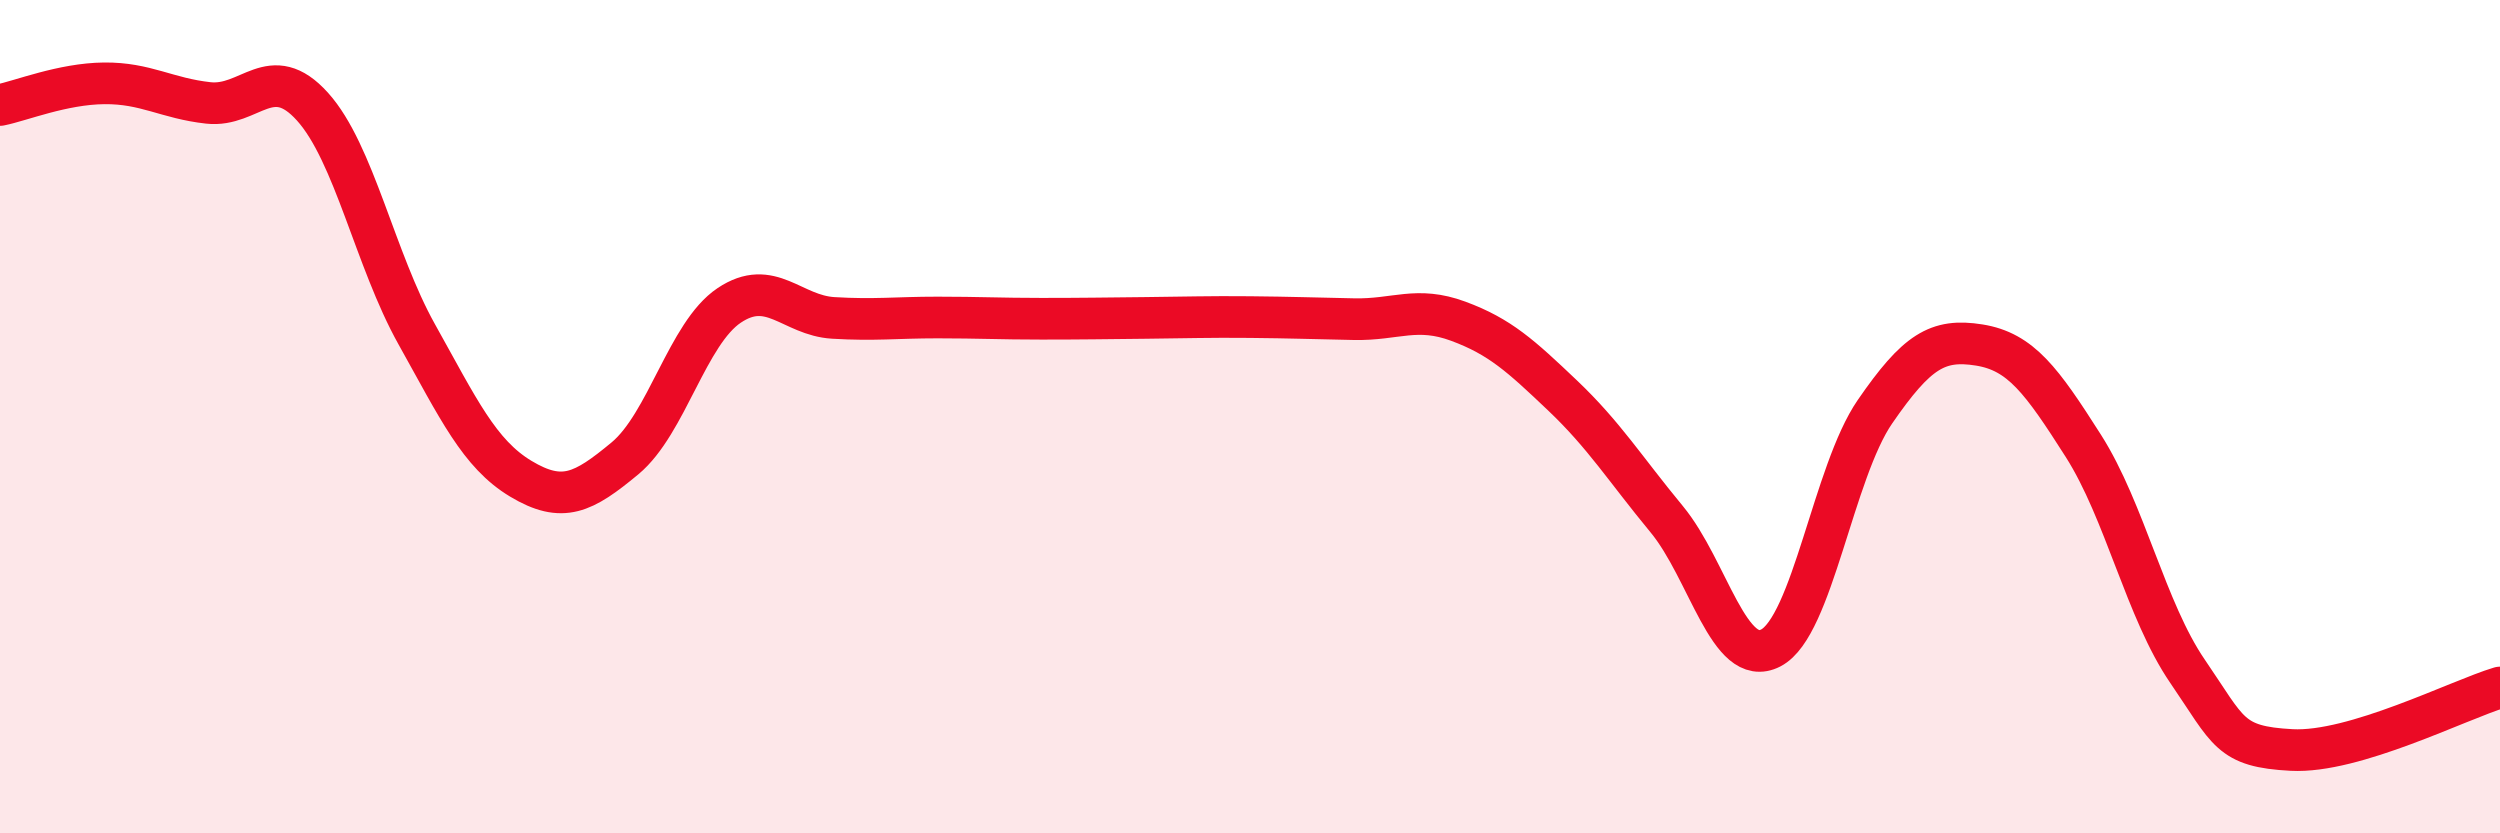 
    <svg width="60" height="20" viewBox="0 0 60 20" xmlns="http://www.w3.org/2000/svg">
      <path
        d="M 0,2.52 C 0.5,2.42 1.5,2.01 2.5,2 C 3.5,1.99 4,2.36 5,2.47 C 6,2.58 6.5,1.45 7.5,2.56 C 8.5,3.67 9,6.23 10,8.02 C 11,9.81 11.5,10.89 12.5,11.49 C 13.5,12.09 14,11.83 15,11 C 16,10.17 16.5,8 17.5,7.33 C 18.5,6.66 19,7.57 20,7.63 C 21,7.69 21.5,7.62 22.5,7.62 C 23.5,7.62 24,7.65 25,7.65 C 26,7.65 26.5,7.64 27.5,7.63 C 28.5,7.62 29,7.6 30,7.61 C 31,7.62 31.5,7.64 32.5,7.66 C 33.5,7.68 34,7.34 35,7.71 C 36,8.08 36.5,8.54 37.5,9.49 C 38.5,10.44 39,11.25 40,12.46 C 41,13.67 41.5,16.07 42.5,15.55 C 43.5,15.03 44,11.33 45,9.88 C 46,8.43 46.5,8.12 47.5,8.28 C 48.5,8.44 49,9.13 50,10.7 C 51,12.27 51.5,14.65 52.5,16.11 C 53.5,17.57 53.5,17.92 55,18 C 56.5,18.08 59,16.8 60,16.5L60 20L0 20Z"
        fill="#EB0A25"
        opacity="0.1"
        stroke-linecap="round"
        stroke-linejoin="round"
      />
      <path
        d="M 0,2.52 C 0.5,2.42 1.5,2.01 2.5,2 C 3.5,1.99 4,2.36 5,2.47 C 6,2.58 6.5,1.45 7.5,2.56 C 8.5,3.67 9,6.23 10,8.02 C 11,9.81 11.5,10.89 12.5,11.49 C 13.5,12.09 14,11.83 15,11 C 16,10.17 16.5,8 17.5,7.33 C 18.5,6.66 19,7.57 20,7.63 C 21,7.69 21.5,7.62 22.5,7.62 C 23.5,7.62 24,7.65 25,7.65 C 26,7.65 26.5,7.64 27.5,7.63 C 28.5,7.62 29,7.6 30,7.61 C 31,7.62 31.5,7.64 32.5,7.66 C 33.5,7.68 34,7.34 35,7.71 C 36,8.08 36.5,8.54 37.5,9.49 C 38.5,10.44 39,11.25 40,12.46 C 41,13.67 41.5,16.07 42.5,15.55 C 43.5,15.03 44,11.33 45,9.88 C 46,8.43 46.5,8.12 47.5,8.28 C 48.5,8.44 49,9.13 50,10.7 C 51,12.27 51.5,14.65 52.5,16.11 C 53.5,17.57 53.5,17.92 55,18 C 56.5,18.08 59,16.8 60,16.5"
        stroke="#EB0A25"
        stroke-width="1"
        fill="none"
        stroke-linecap="round"
        stroke-linejoin="round"
      />
    </svg>
  
